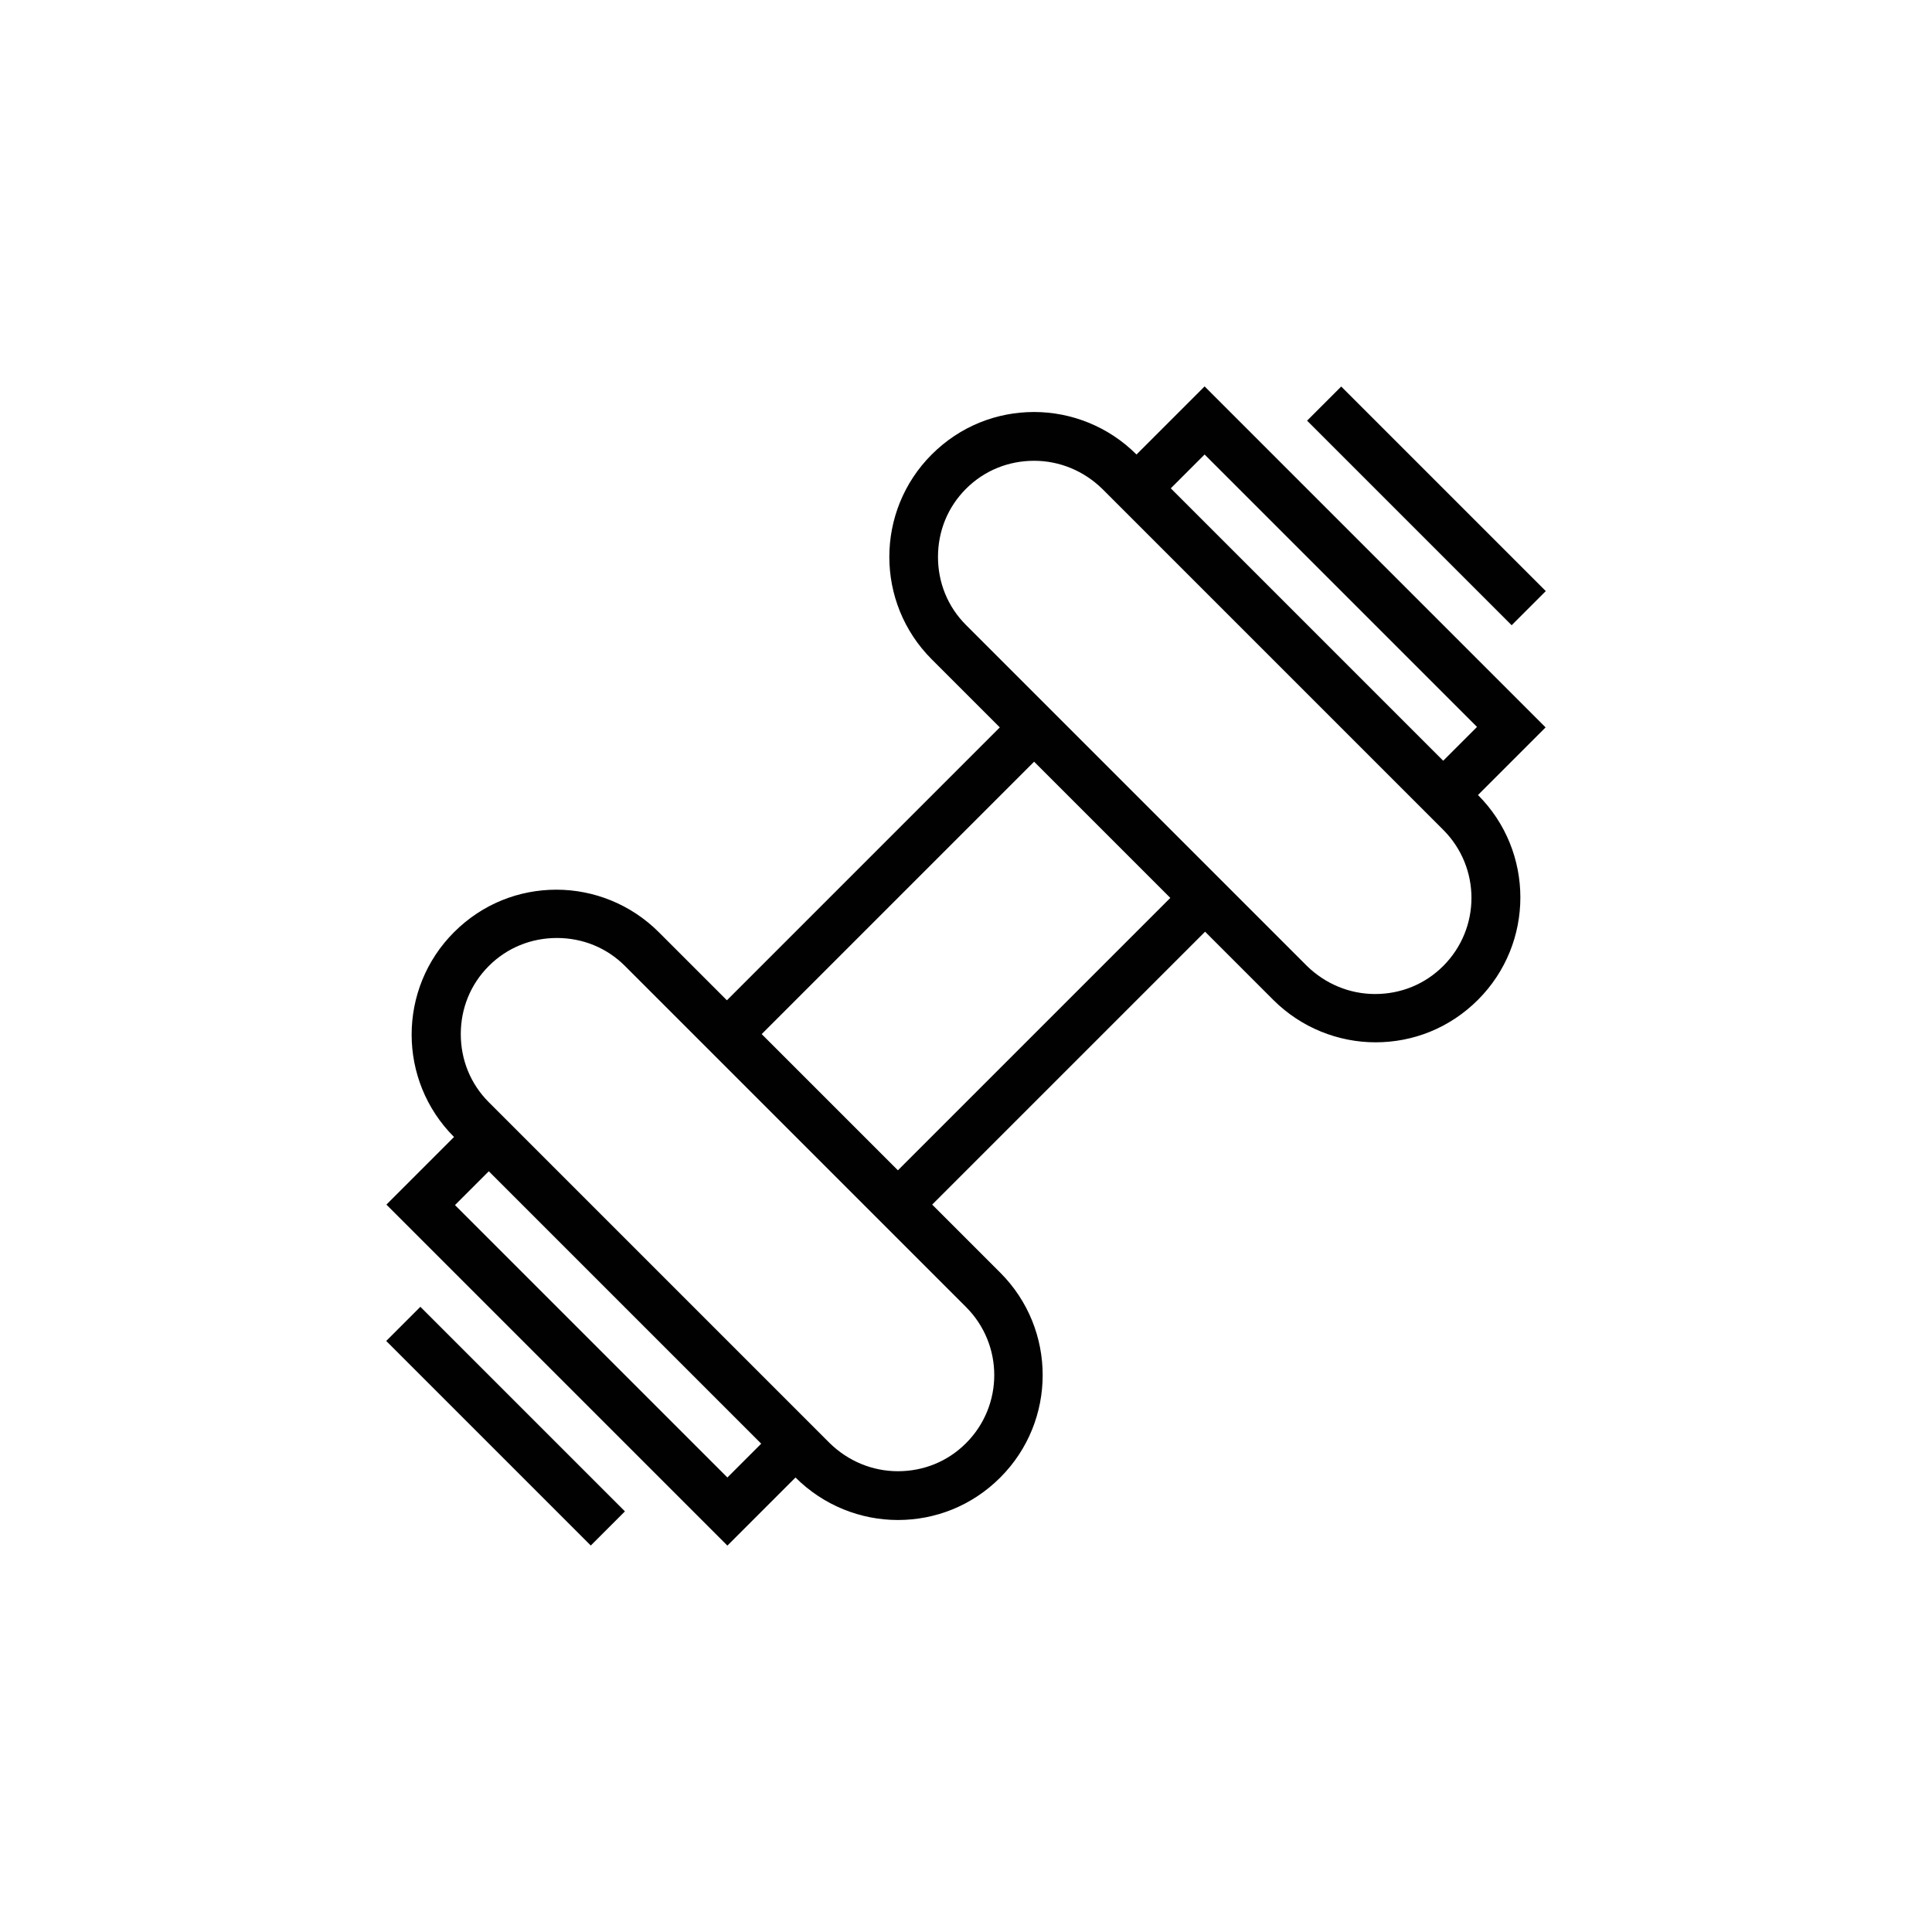 <svg width="80" height="80" viewBox="0 0 80 80" fill="none" xmlns="http://www.w3.org/2000/svg">
<path d="M17.406 54.112L15.992 55.526L24.463 63.997L25.877 62.583L17.406 54.112Z" fill="#010101"/>
<path d="M55.537 16.005L54.123 17.419L62.594 25.89L64.008 24.476L55.537 16.005Z" fill="#010101"/>
<path d="M49.88 16L47.06 18.82C45.9 17.66 44.36 17.06 42.82 17.06C41.28 17.06 39.76 17.64 38.58 18.82C36.24 21.16 36.24 24.96 38.58 27.3L41.4 30.12L30.1 41.42L27.28 38.6C26.12 37.44 24.58 36.84 23.04 36.84C21.5 36.84 19.98 37.42 18.8 38.6C16.46 40.94 16.46 44.74 18.8 47.08L16 49.88L30.12 64L32.94 61.18C34.1 62.34 35.64 62.94 37.18 62.94C38.72 62.94 40.24 62.36 41.42 61.18C43.76 58.84 43.76 55.04 41.42 52.7L38.6 49.88L49.9 38.58L52.72 41.4C53.88 42.56 55.42 43.16 56.96 43.16C58.5 43.16 60.02 42.58 61.2 41.4C63.54 39.06 63.54 35.26 61.2 32.92L64 30.12L49.88 16ZM30.12 61.18L18.84 49.9L20.24 48.5L31.52 59.78L30.12 61.18ZM40 59.76C39.24 60.52 38.24 60.92 37.18 60.92C36.12 60.92 35.12 60.5 34.36 59.76L20.24 45.64C19.48 44.88 19.08 43.88 19.08 42.82C19.08 41.76 19.48 40.76 20.24 40C21 39.24 22 38.84 23.06 38.84C24.12 38.84 25.12 39.24 25.88 40L40 54.12C41.56 55.68 41.56 58.2 40 59.76ZM37.18 48.46L31.54 42.82L42.82 31.54L48.46 37.18L37.18 48.46ZM59.76 40C59 40.76 58 41.16 56.94 41.16C55.88 41.16 54.88 40.74 54.12 40L40 25.88C39.24 25.12 38.84 24.12 38.84 23.06C38.84 22 39.24 21 40 20.24C40.76 19.48 41.76 19.08 42.82 19.08C43.88 19.08 44.88 19.5 45.64 20.24L59.76 34.36C61.32 35.92 61.32 38.44 59.76 40ZM49.88 18.82L61.16 30.1L59.76 31.5L48.48 20.22L49.88 18.82Z" fill="#010101"/>
</svg>
